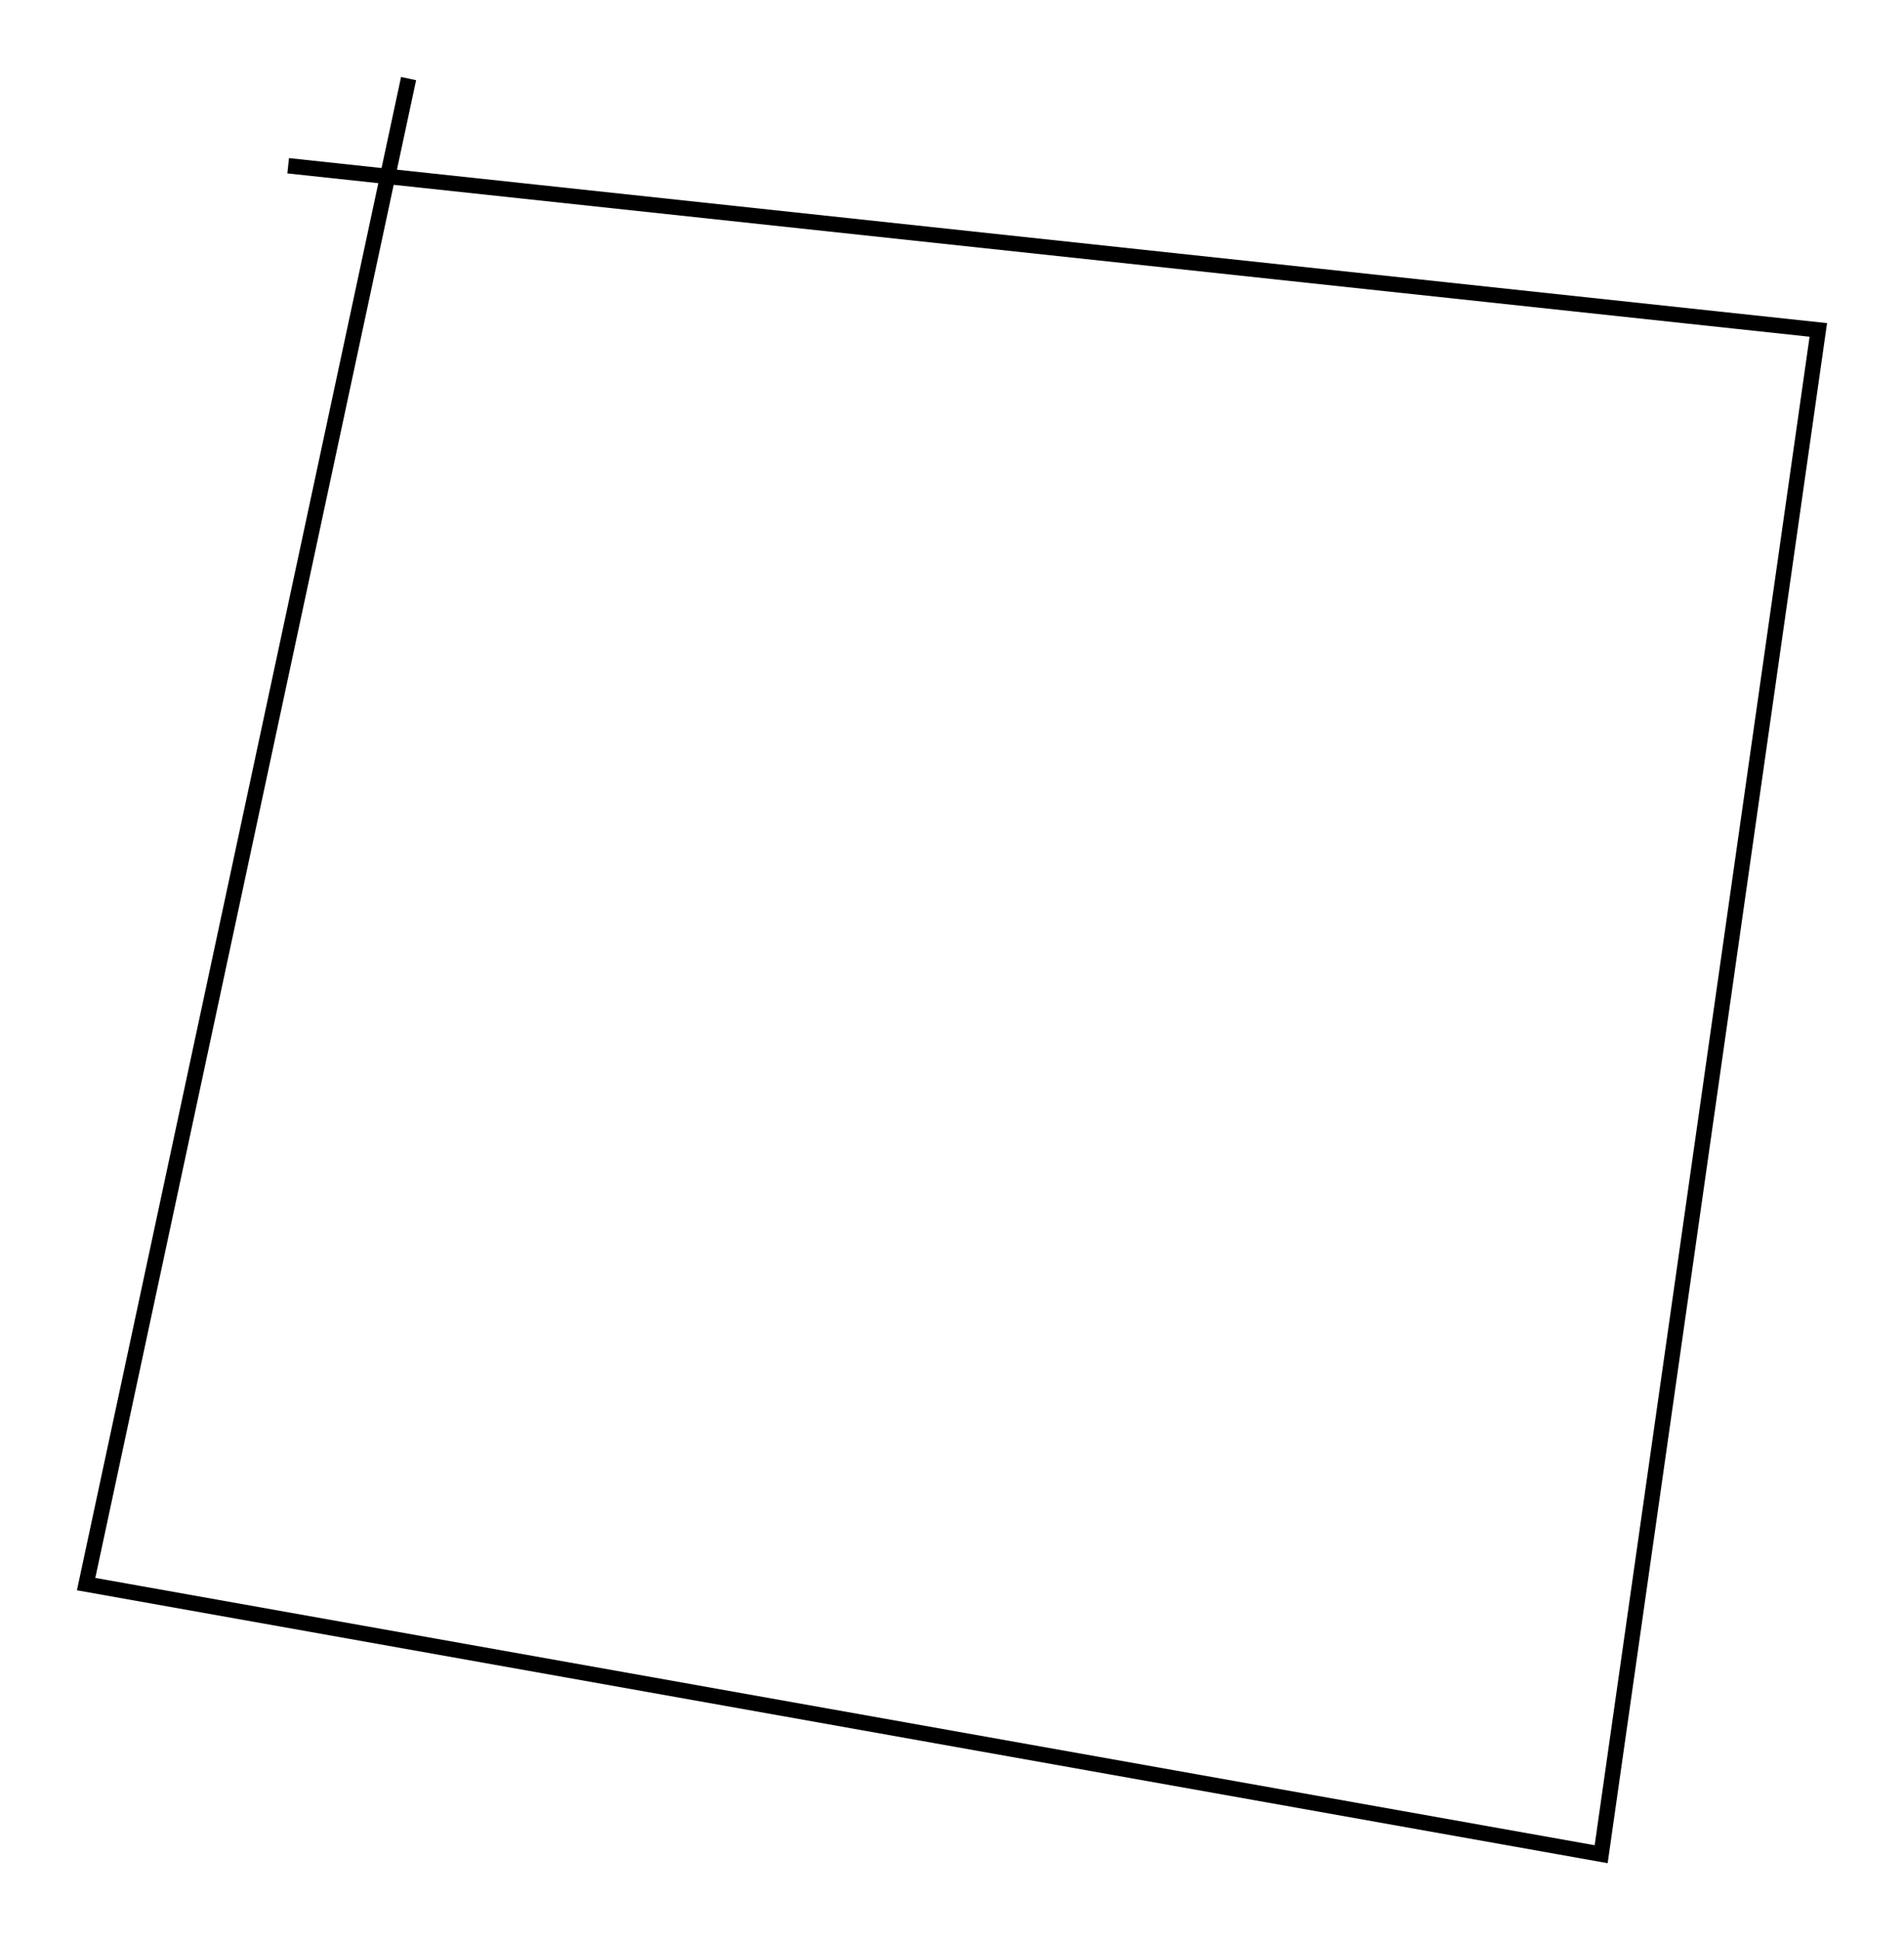 <?xml version="1.0" encoding="UTF-8" standalone="no"?>
<svg
   xmlns:dc="http://purl.org/dc/elements/1.1/"
   xmlns:cc="http://creativecommons.org/ns#"
   xmlns:rdf="http://www.w3.org/1999/02/22-rdf-syntax-ns#"
   xmlns:svg="http://www.w3.org/2000/svg"
   xmlns="http://www.w3.org/2000/svg"
   xmlns:sodipodi="http://sodipodi.sourceforge.net/DTD/sodipodi-0.dtd"
   xmlns:inkscape="http://www.inkscape.org/namespaces/inkscape"
   width="123.752mm"
   height="126.038mm"
   viewBox="0 0 123.752 126.038"
   version="1.1"
   id="svg1431"
   sodipodi:docname="D73.1_E88.svg"
   inkscape:version="0.92.4 (5da689c313, 2019-01-14)">
  <defs
     id="defs1433" />
  <sodipodi:namedview
     inkscape:document-units="mm"
     id="namedview1426"
     showgrid="false"
     inkscape:zoom="1.1537532"
     inkscape:cx="233.86232"
     inkscape:cy="238.18195"
     inkscape:window-width="1366"
     inkscape:window-height="716"
     inkscape:window-x="-8"
     inkscape:window-y="-8"
     inkscape:window-maximized="1"
     inkscape:current-layer="Calque0"
     fit-margin-top="5"
     fit-margin-left="5"
     fit-margin-right="5"
     fit-margin-bottom="5" />
  <g
     id="Calque0"
     inkscape:groupmode="layer"
     inkscape:label="Calque0"
     transform="translate(-30.362,-89.239)">
    <path
       d="m 49.092,100.007 99.453,10.665 -14.114,99.023 -98.472,-17.547 20.959,-97.803"
       style="fill:none;stroke:#000000;stroke-width:1"
       id="path1428"
       inkscape:connector-curvature="0" />
  </g>
</svg>
